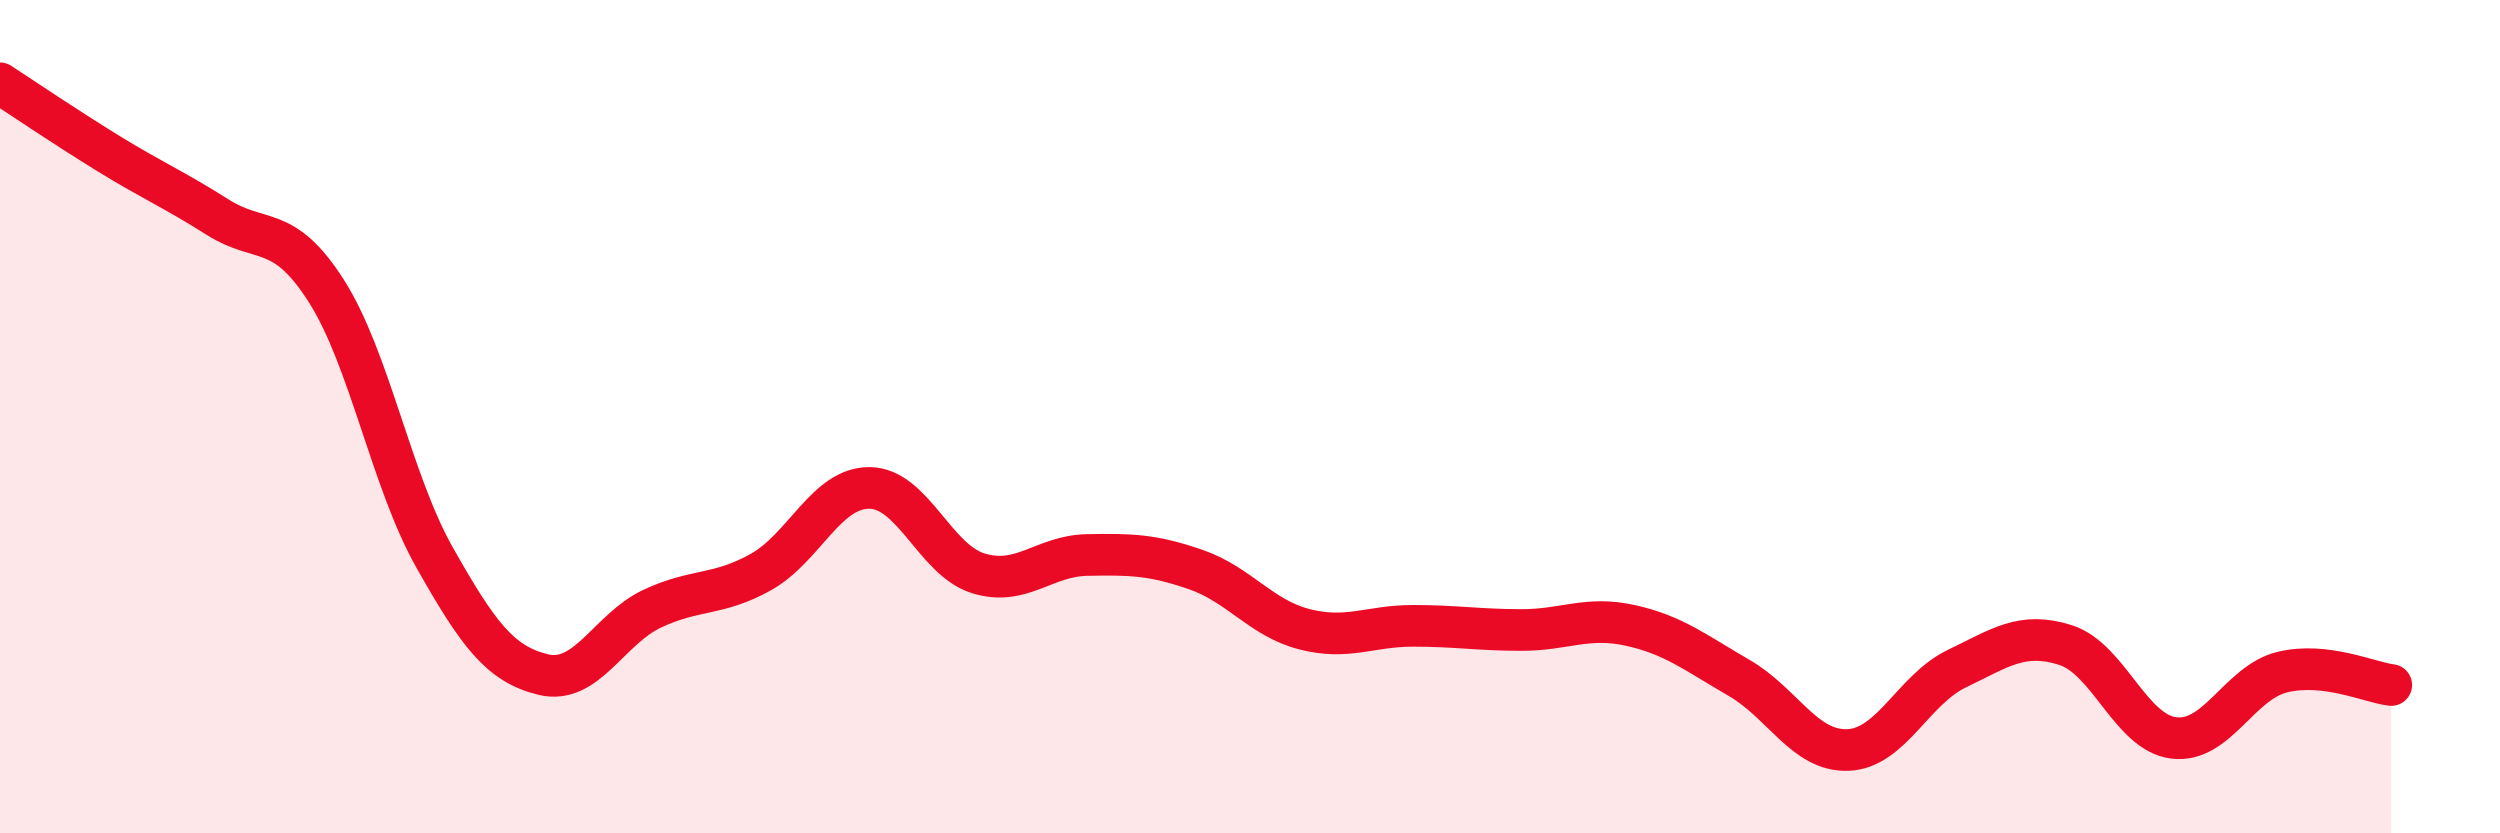 
    <svg width="60" height="20" viewBox="0 0 60 20" xmlns="http://www.w3.org/2000/svg">
      <path
        d="M 0,2 C 0.52,2.34 1.57,3.05 2.61,3.69 C 3.65,4.33 4.18,4.55 5.22,5.21 C 6.26,5.87 6.79,5.35 7.83,6.98 C 8.87,8.61 9.39,11.54 10.43,13.38 C 11.47,15.22 12,15.94 13.04,16.19 C 14.08,16.44 14.61,15.1 15.65,14.61 C 16.69,14.12 17.22,14.31 18.26,13.73 C 19.3,13.15 19.83,11.7 20.87,11.71 C 21.91,11.72 22.44,13.44 23.48,13.76 C 24.52,14.08 25.05,13.34 26.09,13.32 C 27.13,13.3 27.66,13.31 28.7,13.67 C 29.74,14.03 30.26,14.83 31.3,15.1 C 32.34,15.37 32.87,15.02 33.91,15.02 C 34.95,15.02 35.48,15.12 36.52,15.12 C 37.56,15.12 38.09,14.78 39.13,15.01 C 40.17,15.24 40.7,15.67 41.74,16.27 C 42.78,16.87 43.31,18.04 44.35,18 C 45.39,17.96 45.92,16.55 46.96,16.05 C 48,15.55 48.53,15.15 49.57,15.48 C 50.61,15.81 51.13,17.58 52.17,17.71 C 53.21,17.84 53.74,16.38 54.78,16.13 C 55.82,15.88 56.87,16.38 57.39,16.44L57.39 20L0 20Z"
        fill="#EB0A25"
        opacity="0.1"
        stroke-linecap="round"
        stroke-linejoin="round"
      />
      <path
        d="M 0,2 C 0.52,2.34 1.57,3.05 2.61,3.69 C 3.65,4.33 4.18,4.55 5.22,5.21 C 6.26,5.87 6.79,5.35 7.83,6.98 C 8.87,8.61 9.39,11.54 10.43,13.38 C 11.47,15.22 12,15.94 13.04,16.19 C 14.08,16.44 14.61,15.1 15.65,14.61 C 16.69,14.12 17.22,14.31 18.26,13.73 C 19.3,13.15 19.83,11.7 20.87,11.71 C 21.91,11.72 22.44,13.44 23.48,13.76 C 24.52,14.08 25.05,13.34 26.09,13.32 C 27.13,13.3 27.66,13.31 28.7,13.67 C 29.74,14.03 30.26,14.83 31.3,15.1 C 32.34,15.37 32.87,15.02 33.91,15.02 C 34.95,15.02 35.48,15.12 36.52,15.12 C 37.56,15.12 38.09,14.78 39.13,15.01 C 40.17,15.24 40.7,15.67 41.74,16.27 C 42.78,16.87 43.31,18.04 44.35,18 C 45.39,17.96 45.92,16.55 46.96,16.05 C 48,15.55 48.53,15.15 49.57,15.48 C 50.61,15.81 51.13,17.58 52.17,17.71 C 53.21,17.84 53.74,16.38 54.78,16.13 C 55.82,15.88 56.87,16.38 57.39,16.44"
        stroke="#EB0A25"
        stroke-width="1"
        fill="none"
        stroke-linecap="round"
        stroke-linejoin="round"
      />
    </svg>
  